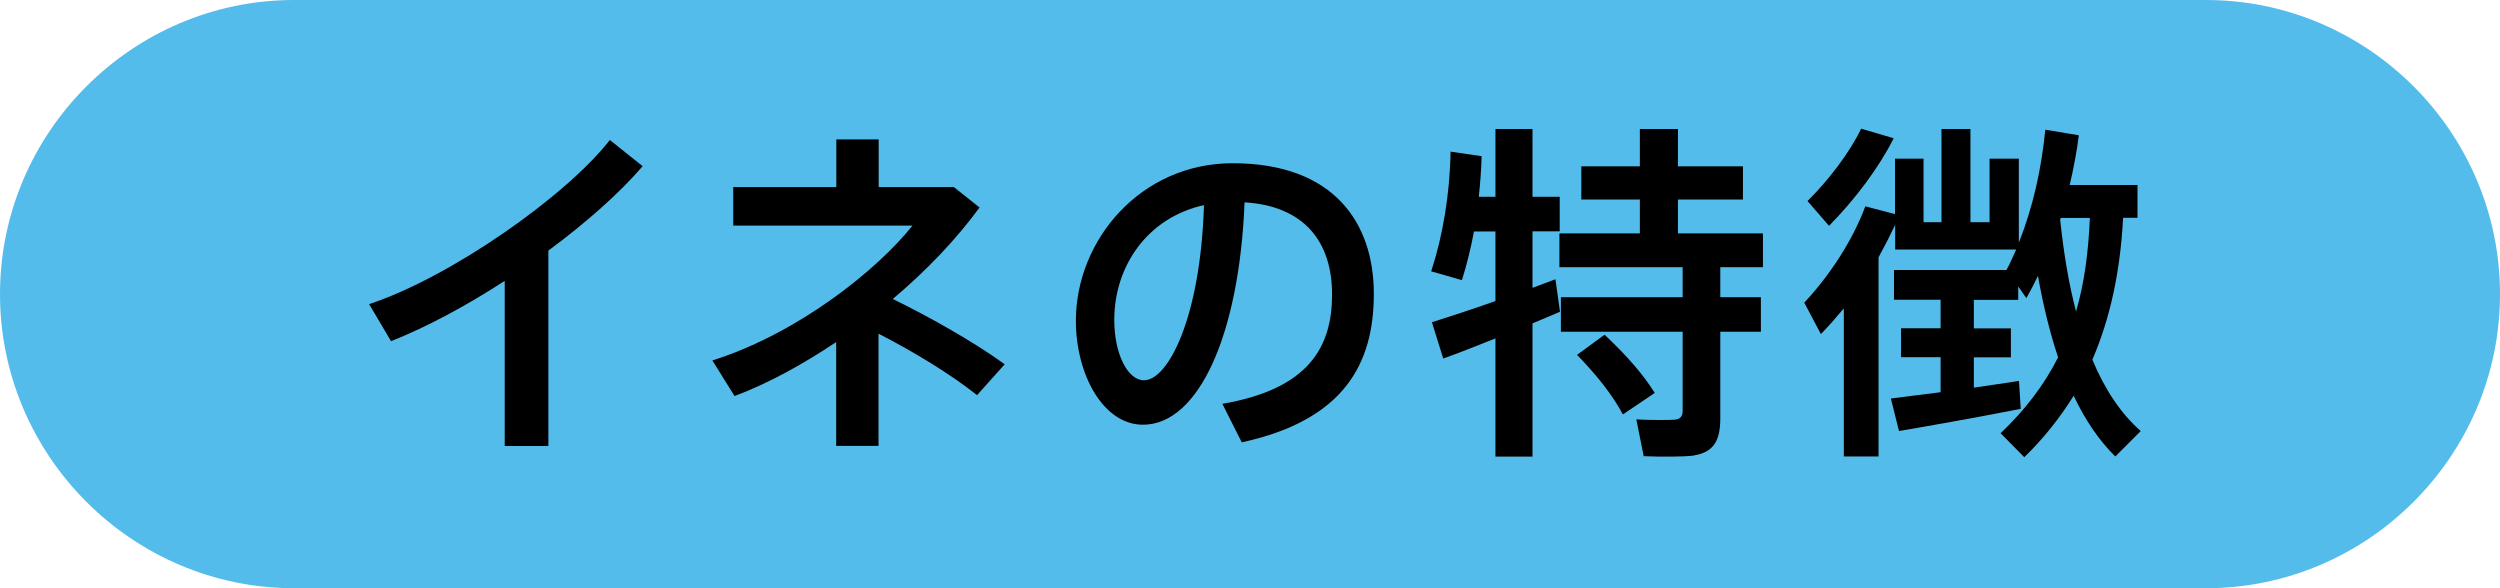 <?xml version="1.0" encoding="UTF-8"?><svg id="_レイヤー_2" xmlns="http://www.w3.org/2000/svg" width="170" height="40" viewBox="0 0 170 40"><defs><style>.cls-1{fill:#000;}.cls-1,.cls-2{stroke-width:0px;}.cls-2{fill:#54bcea;}</style></defs><g id="OL"><path class="cls-2" d="M170,20c0,11-9,20-20,20H20C9,40,0,31,0,20h0C0,9,9,0,20,0h130c11,0,20,9,20,20h0Z"/><path class="cls-1" d="M37.3,30.33h-2.98v-11.23c-2.59,1.68-5.3,3.14-7.73,4.1l-1.49-2.52c5.52-1.82,13.37-7.32,16.37-11.16l2.23,1.78c-1.56,1.82-3.84,3.84-6.41,5.74v13.3Z"/><path class="cls-1" d="M68.31,24.78l-1.87,2.09c-1.82-1.44-4.27-2.93-6.7-4.18v7.63h-2.88v-7.06c-2.26,1.51-4.61,2.81-6.91,3.67l-1.51-2.42c5.78-1.82,11.16-6.1,13.61-9.17h-12.19v-2.62h7.01v-3.24h2.88v3.24h5.11l1.75,1.39c-1.58,2.16-3.62,4.3-5.9,6.22,2.54,1.25,5.42,2.86,7.61,4.44Z"/><path class="cls-1" d="M73.16,21.81c0-5.47,4.39-10.71,10.66-10.71,6.91,0,9.6,4.08,9.6,8.88s-2.06,8.59-8.98,10.1l-1.32-2.62c5.88-1.01,7.46-3.86,7.46-7.44s-1.9-6.02-5.95-6.26c-.36,9-3.12,15.12-6.91,15.12-2.71,0-4.56-3.43-4.56-7.06v-.02ZM75.77,21.76c0,2.3.91,4.1,2.02,4.1,1.63,0,3.84-4.22,4.08-11.91-3.84.84-6.1,4.15-6.1,7.8Z"/><path class="cls-1" d="M104.21,22v9.05h-2.52v-8.04c-1.32.53-2.59,1.03-3.55,1.37l-.77-2.47c1.08-.34,2.69-.86,4.32-1.44v-4.73h-1.46c-.22,1.18-.5,2.3-.82,3.31l-2.09-.6c.77-2.33,1.27-5.21,1.32-8.14l2.11.31c-.02.94-.1,1.85-.19,2.76h1.13v-4.61h2.52v4.61h1.85v2.35h-1.85v3.84c.55-.19,1.08-.41,1.56-.58l.31,2.21c-.58.24-1.2.5-1.87.79ZM115.23,30.97c-.67.1-2.3.1-3.46.05l-.5-2.5c.91.05,2.18.05,2.57.02.43-.02.58-.24.58-.6v-5.38h-8.28v-2.35h8.28v-2.04h-8.38v-2.3h5.47v-2.3h-3.98v-2.26h3.98v-2.54h2.59v2.54h4.42v2.26h-4.42v2.3h5.78v2.3h-2.9v2.04h2.76v2.35h-2.76v5.9c0,1.46-.43,2.28-1.75,2.5ZM110.36,28.19c-.7-1.32-1.75-2.64-3.12-4.06l1.87-1.37c1.51,1.42,2.64,2.71,3.41,3.96l-2.16,1.46Z"/><path class="cls-1" d="M125.38,31.05v-10.08c-.5.6-1.03,1.2-1.56,1.75l-1.13-2.14c1.75-1.87,3.31-4.27,4.15-6.55l2.02.53v-3.77h1.94v4.32h1.22v-6.34h1.97v6.34h1.3v-4.32h1.99v5.71c.96-2.4,1.54-5.02,1.8-7.68l2.28.38c-.14,1.13-.36,2.26-.62,3.38h4.61v2.23h-.98c-.19,3.7-.89,6.86-2.09,9.65.86,2.06,1.97,3.7,3.29,4.85l-1.73,1.73c-1.08-1.06-2.04-2.45-2.83-4.13-.94,1.51-2.04,2.9-3.36,4.18l-1.61-1.63c1.66-1.58,2.95-3.26,3.91-5.16-.55-1.66-1.01-3.5-1.37-5.54-.24.5-.5,1.01-.79,1.51l-.55-.79v.91h-3.02v1.94h2.52v1.97h-2.52v2.06c1.1-.17,2.18-.31,3.07-.46l.12,1.9c-2.42.48-6.14,1.15-8.28,1.51l-.55-2.21c.86-.12,2.09-.26,3.38-.43v-2.38h-2.69v-1.97h2.69v-1.94h-3.17v-2.02h7.66v-.02c.24-.43.43-.91.65-1.37h-8.23v-1.68c-.34.72-.72,1.46-1.13,2.21v13.54h-2.35ZM124.37,15.35l-1.46-1.68c1.44-1.42,2.86-3.29,3.65-4.92l2.21.65c-.98,1.97-2.64,4.18-4.39,5.95ZM142.11,14.82h-1.97l-.05.1c.24,2.33.6,4.42,1.08,6.26.55-1.87.84-3.96.94-6.36Z"/></g></svg>